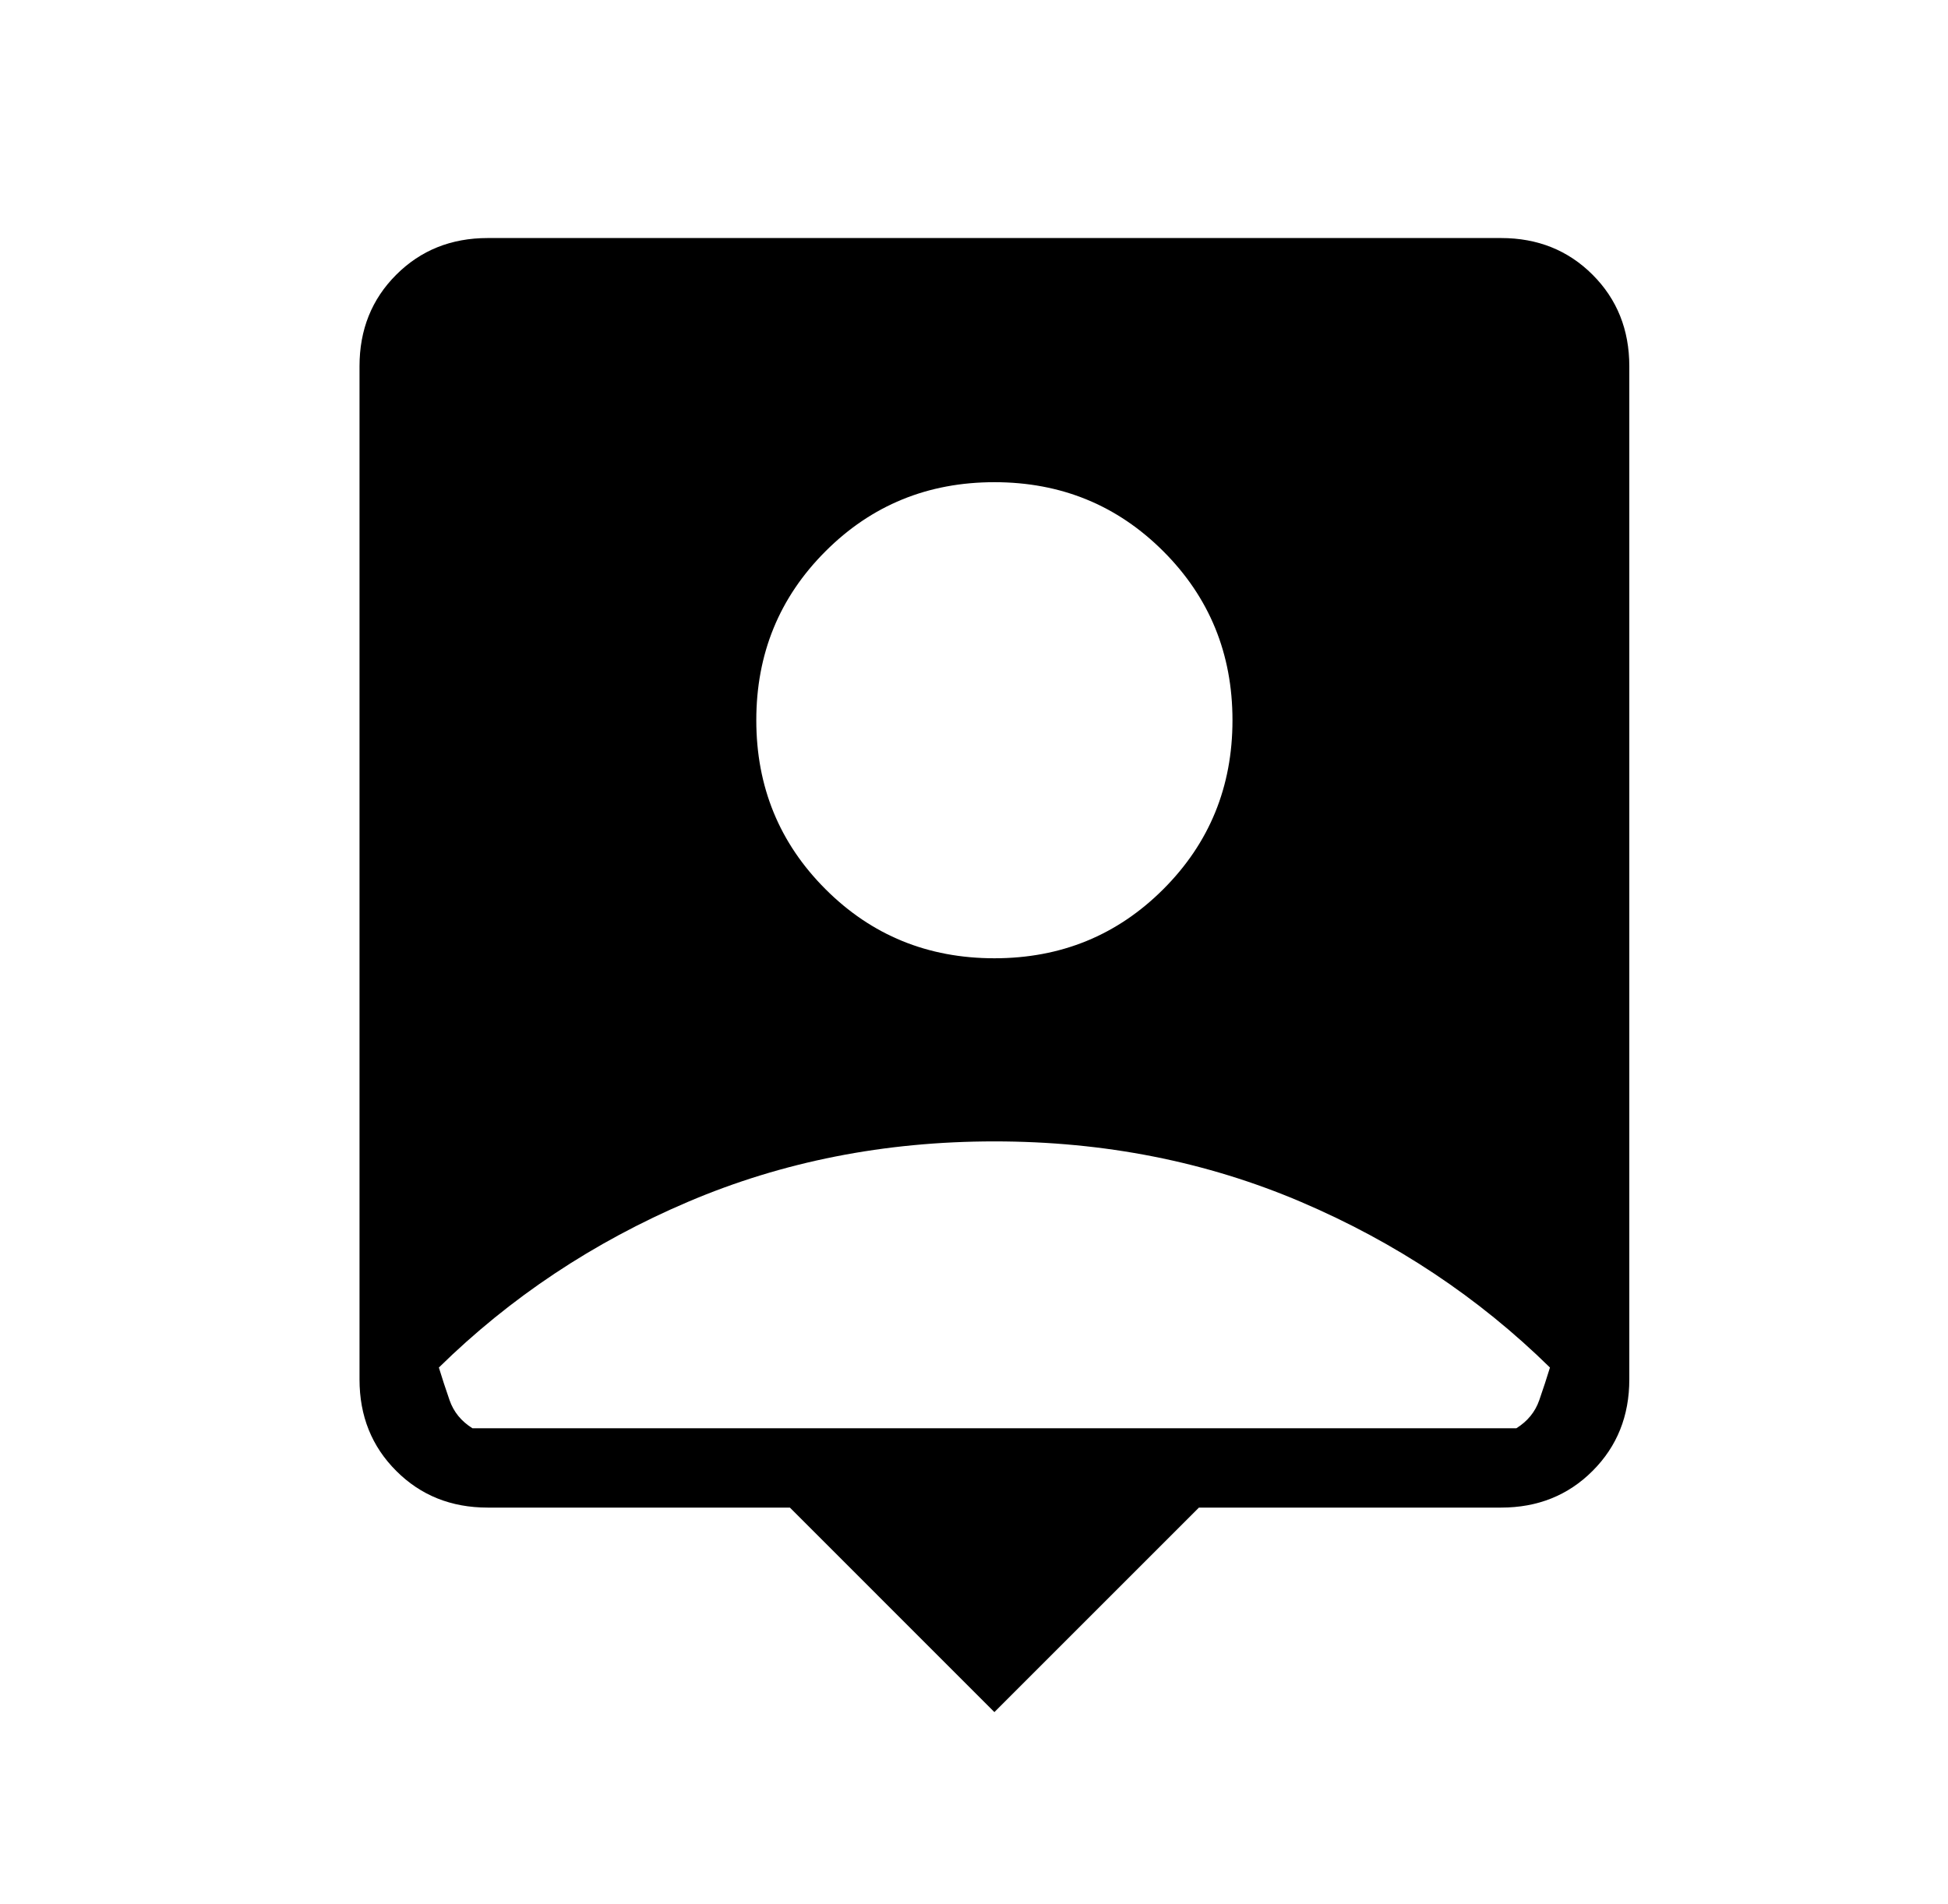 <svg width="45" height="44" viewBox="0 0 45 44" fill="none" xmlns="http://www.w3.org/2000/svg">
<g id="Frame">
<path id="Vector" d="M22.971 39.558L18.247 34.833H11.266C10.422 34.833 9.718 34.551 9.153 33.985C8.587 33.42 8.305 32.716 8.305 31.872V8.462C8.305 7.618 8.587 6.913 9.153 6.348C9.718 5.783 10.422 5.5 11.266 5.5H34.676C35.52 5.5 36.225 5.783 36.79 6.348C37.355 6.913 37.638 7.618 37.638 8.462V31.872C37.638 32.716 37.355 33.42 36.79 33.985C36.225 34.551 35.52 34.833 34.676 34.833H27.696L22.971 39.558ZM22.971 22.141C24.509 22.141 25.809 21.609 26.874 20.544C27.939 19.479 28.471 18.178 28.471 16.641C28.471 15.104 27.939 13.803 26.874 12.738C25.809 11.673 24.509 11.141 22.971 11.141C21.434 11.141 20.133 11.673 19.069 12.738C18.004 13.803 17.471 15.104 17.471 16.641C17.471 18.178 18.004 19.479 19.069 20.544C20.133 21.609 21.434 22.141 22.971 22.141ZM10.914 33H35.029C35.288 32.838 35.464 32.622 35.558 32.351C35.652 32.081 35.734 31.829 35.805 31.597C34.155 29.977 32.237 28.702 30.053 27.77C27.868 26.838 25.508 26.372 22.971 26.372C20.435 26.372 18.075 26.838 15.89 27.77C13.705 28.702 11.788 29.977 10.138 31.597C10.209 31.829 10.291 32.081 10.385 32.351C10.479 32.622 10.655 32.838 10.914 33Z" fill="black"></path>
</g>
</svg>
